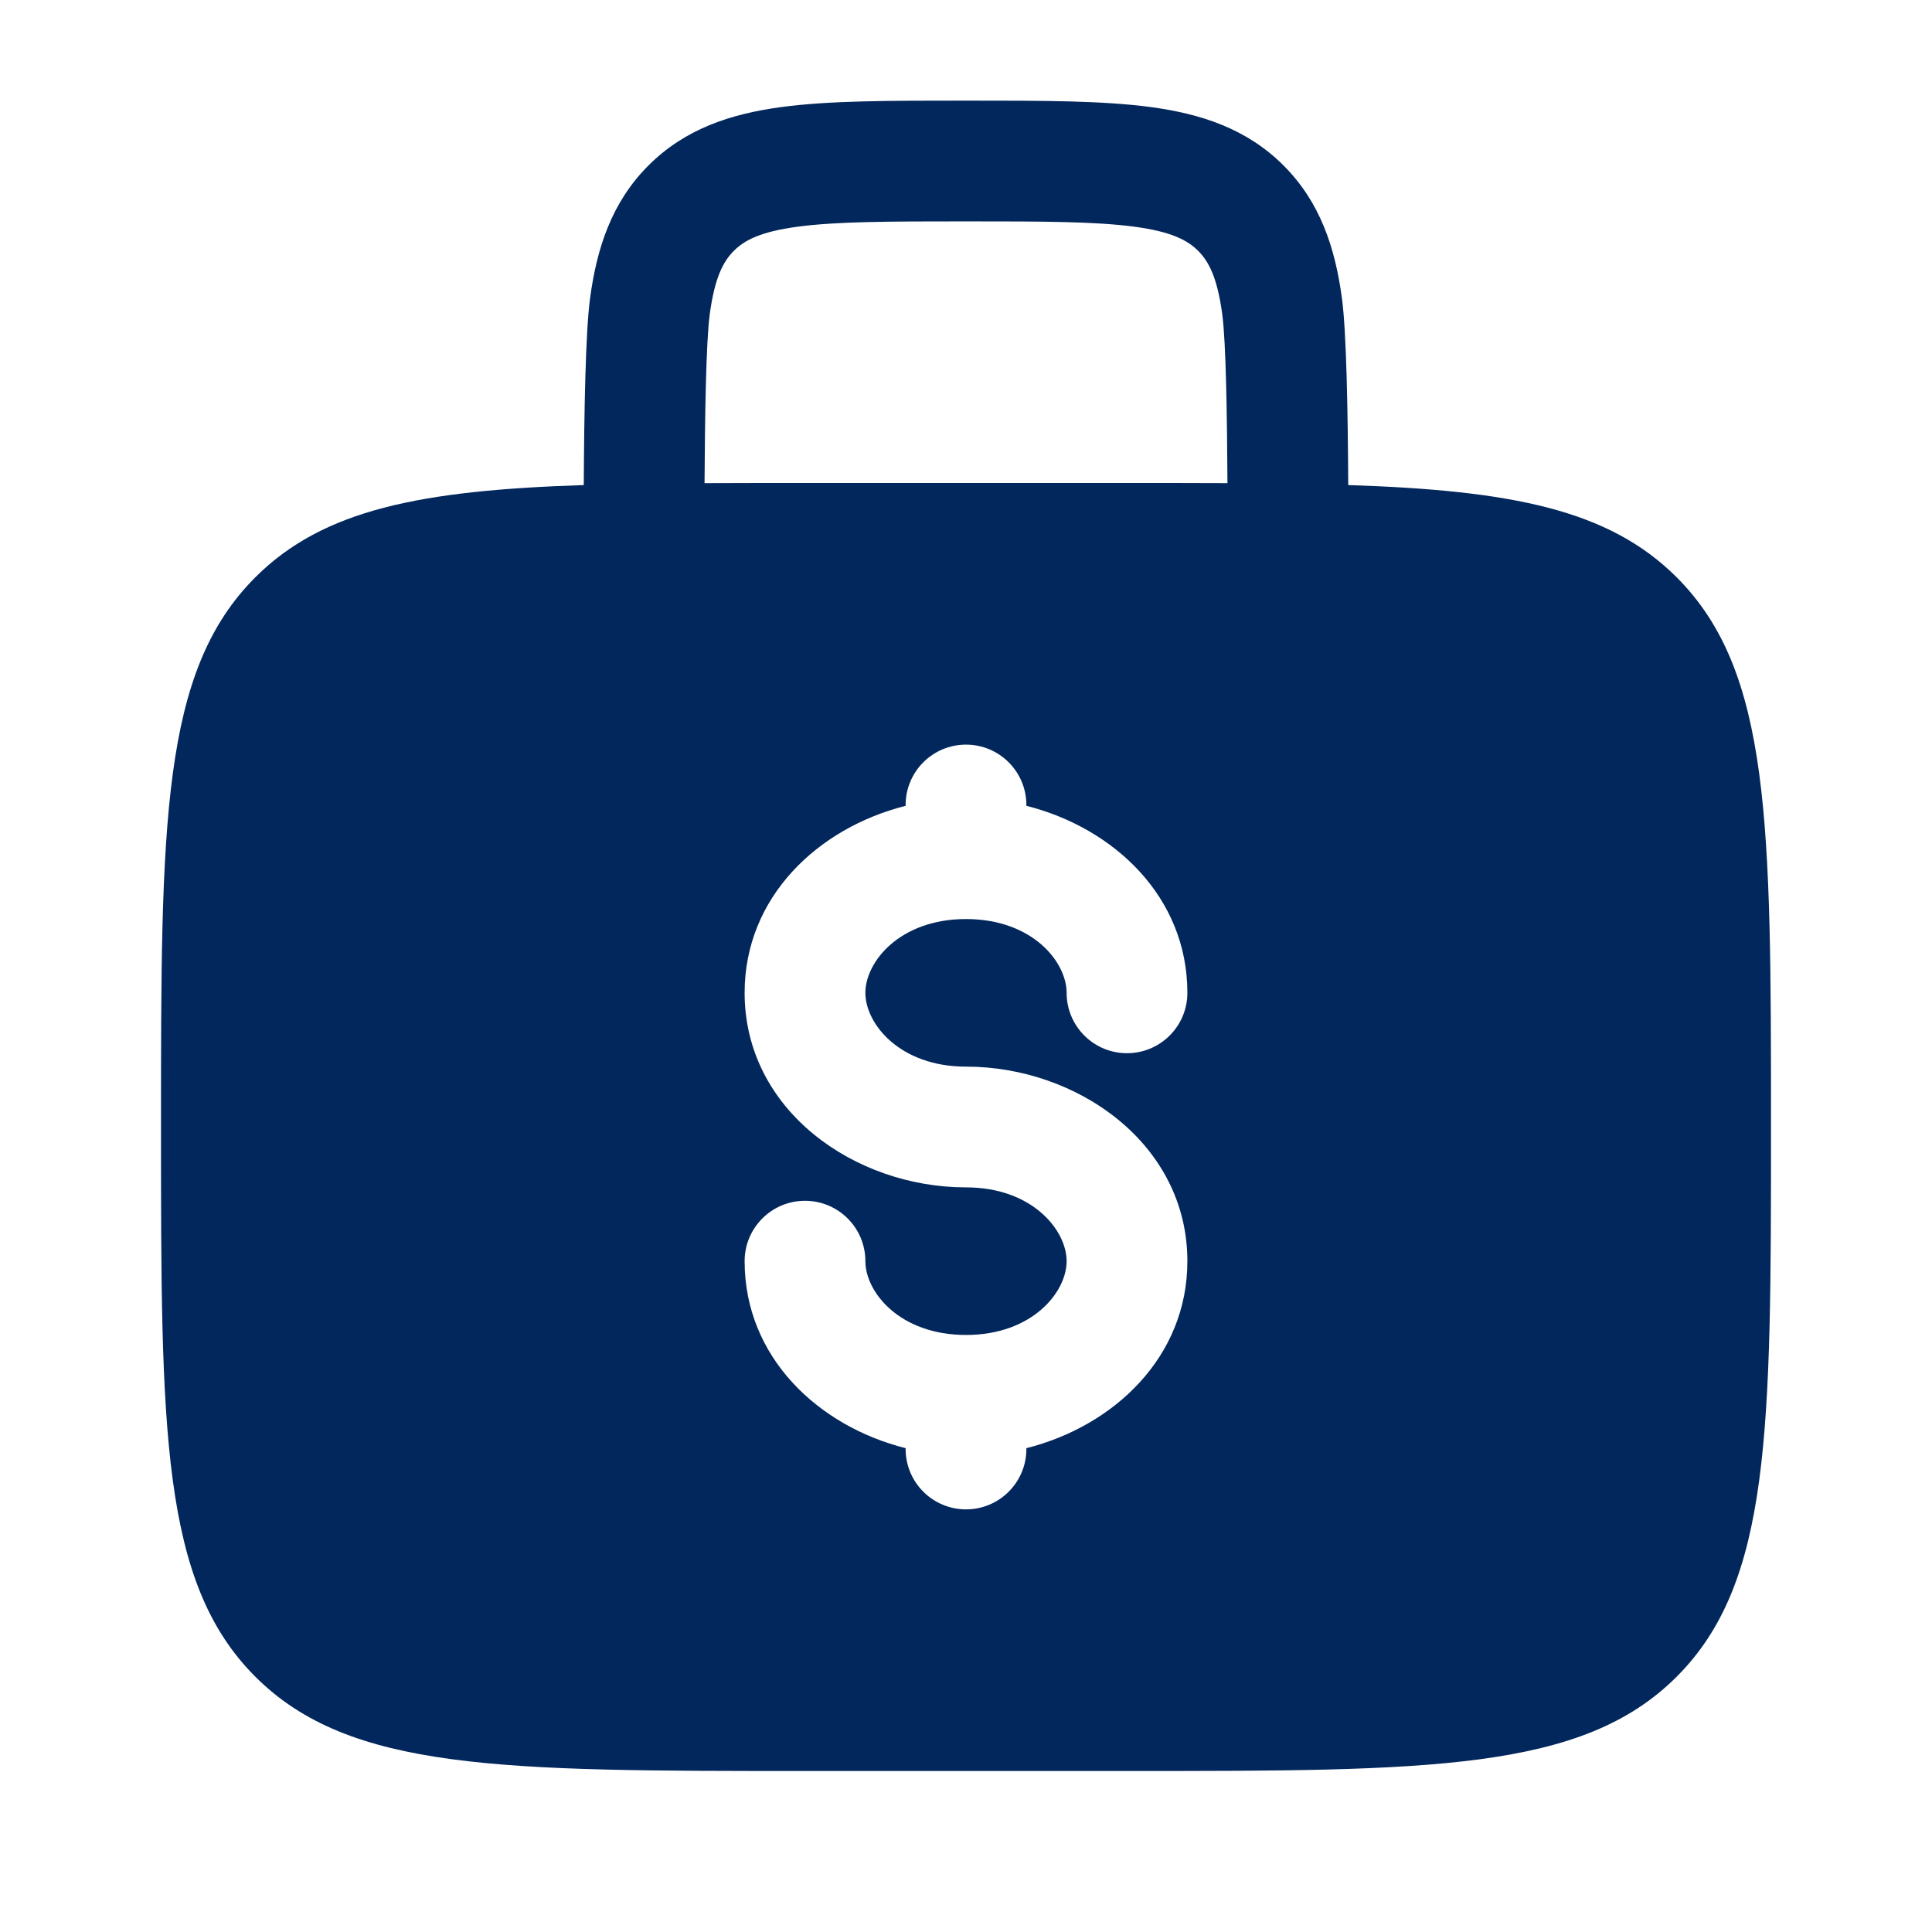 <?xml version="1.0" encoding="UTF-8"?> <svg xmlns="http://www.w3.org/2000/svg" width="800" height="800" viewBox="0 0 800 800" fill="none"><path fill-rule="evenodd" clip-rule="evenodd" d="M401.733 41.667H398.267C368.317 41.666 343.343 41.665 323.517 44.331C302.591 47.144 283.698 53.333 268.515 68.516C253.333 83.698 247.144 102.591 244.33 123.518C242.42 137.73 241.879 171.716 241.726 200.856C174.318 203.057 133.845 210.926 105.719 239.053C66.667 278.105 66.667 340.96 66.667 466.667C66.667 592.374 66.667 655.23 105.719 694.28C144.771 733.334 207.625 733.334 333.333 733.334H466.667C592.373 733.334 655.23 733.334 694.28 694.28C733.333 655.23 733.333 592.374 733.333 466.667C733.333 340.96 733.333 278.105 694.28 239.053C666.153 210.926 625.683 203.057 558.273 200.856C558.12 171.716 557.58 137.73 555.67 123.518C552.857 102.591 546.667 83.698 531.483 68.516C516.303 53.333 497.41 47.144 476.483 44.331C456.657 41.665 431.683 41.666 401.733 41.667ZM508.263 200.063C508.113 171.841 507.633 141.469 506.117 130.18C504.047 114.798 500.473 108.215 496.13 103.871C491.787 99.527 485.203 95.953 469.82 93.885C453.72 91.72 432.133 91.667 400 91.667C367.867 91.667 346.28 91.72 330.18 93.885C314.798 95.953 308.215 99.527 303.871 103.871C299.527 108.215 295.953 114.798 293.885 130.18C292.367 141.469 291.887 171.841 291.736 200.063C304.783 200 318.628 200 333.333 200H466.667C481.373 200 495.217 200 508.263 200.063ZM400 308.334C413.807 308.334 425 319.527 425 333.334V333.674C461.293 342.817 491.667 371.434 491.667 411.11C491.667 424.917 480.473 436.11 466.667 436.11C452.86 436.11 441.667 424.917 441.667 411.11C441.667 398.31 427.473 380.557 400 380.557C372.527 380.557 358.333 398.31 358.333 411.11C358.333 423.914 372.527 441.667 400 441.667C446.163 441.667 491.667 473.66 491.667 522.224C491.667 561.9 461.293 590.517 425 599.66V600C425 613.807 413.807 625 400 625C386.193 625 375 613.807 375 600V599.66C338.707 590.517 308.333 561.9 308.333 522.224C308.333 508.417 319.526 497.224 333.333 497.224C347.14 497.224 358.333 508.417 358.333 522.224C358.333 535.024 372.527 552.777 400 552.777C427.473 552.777 441.667 535.024 441.667 522.224C441.667 509.42 427.473 491.667 400 491.667C353.837 491.667 308.333 459.677 308.333 411.11C308.333 371.434 338.707 342.817 375 333.674V333.334C375 319.527 386.193 308.334 400 308.334Z" fill="#02275C"></path></svg> 